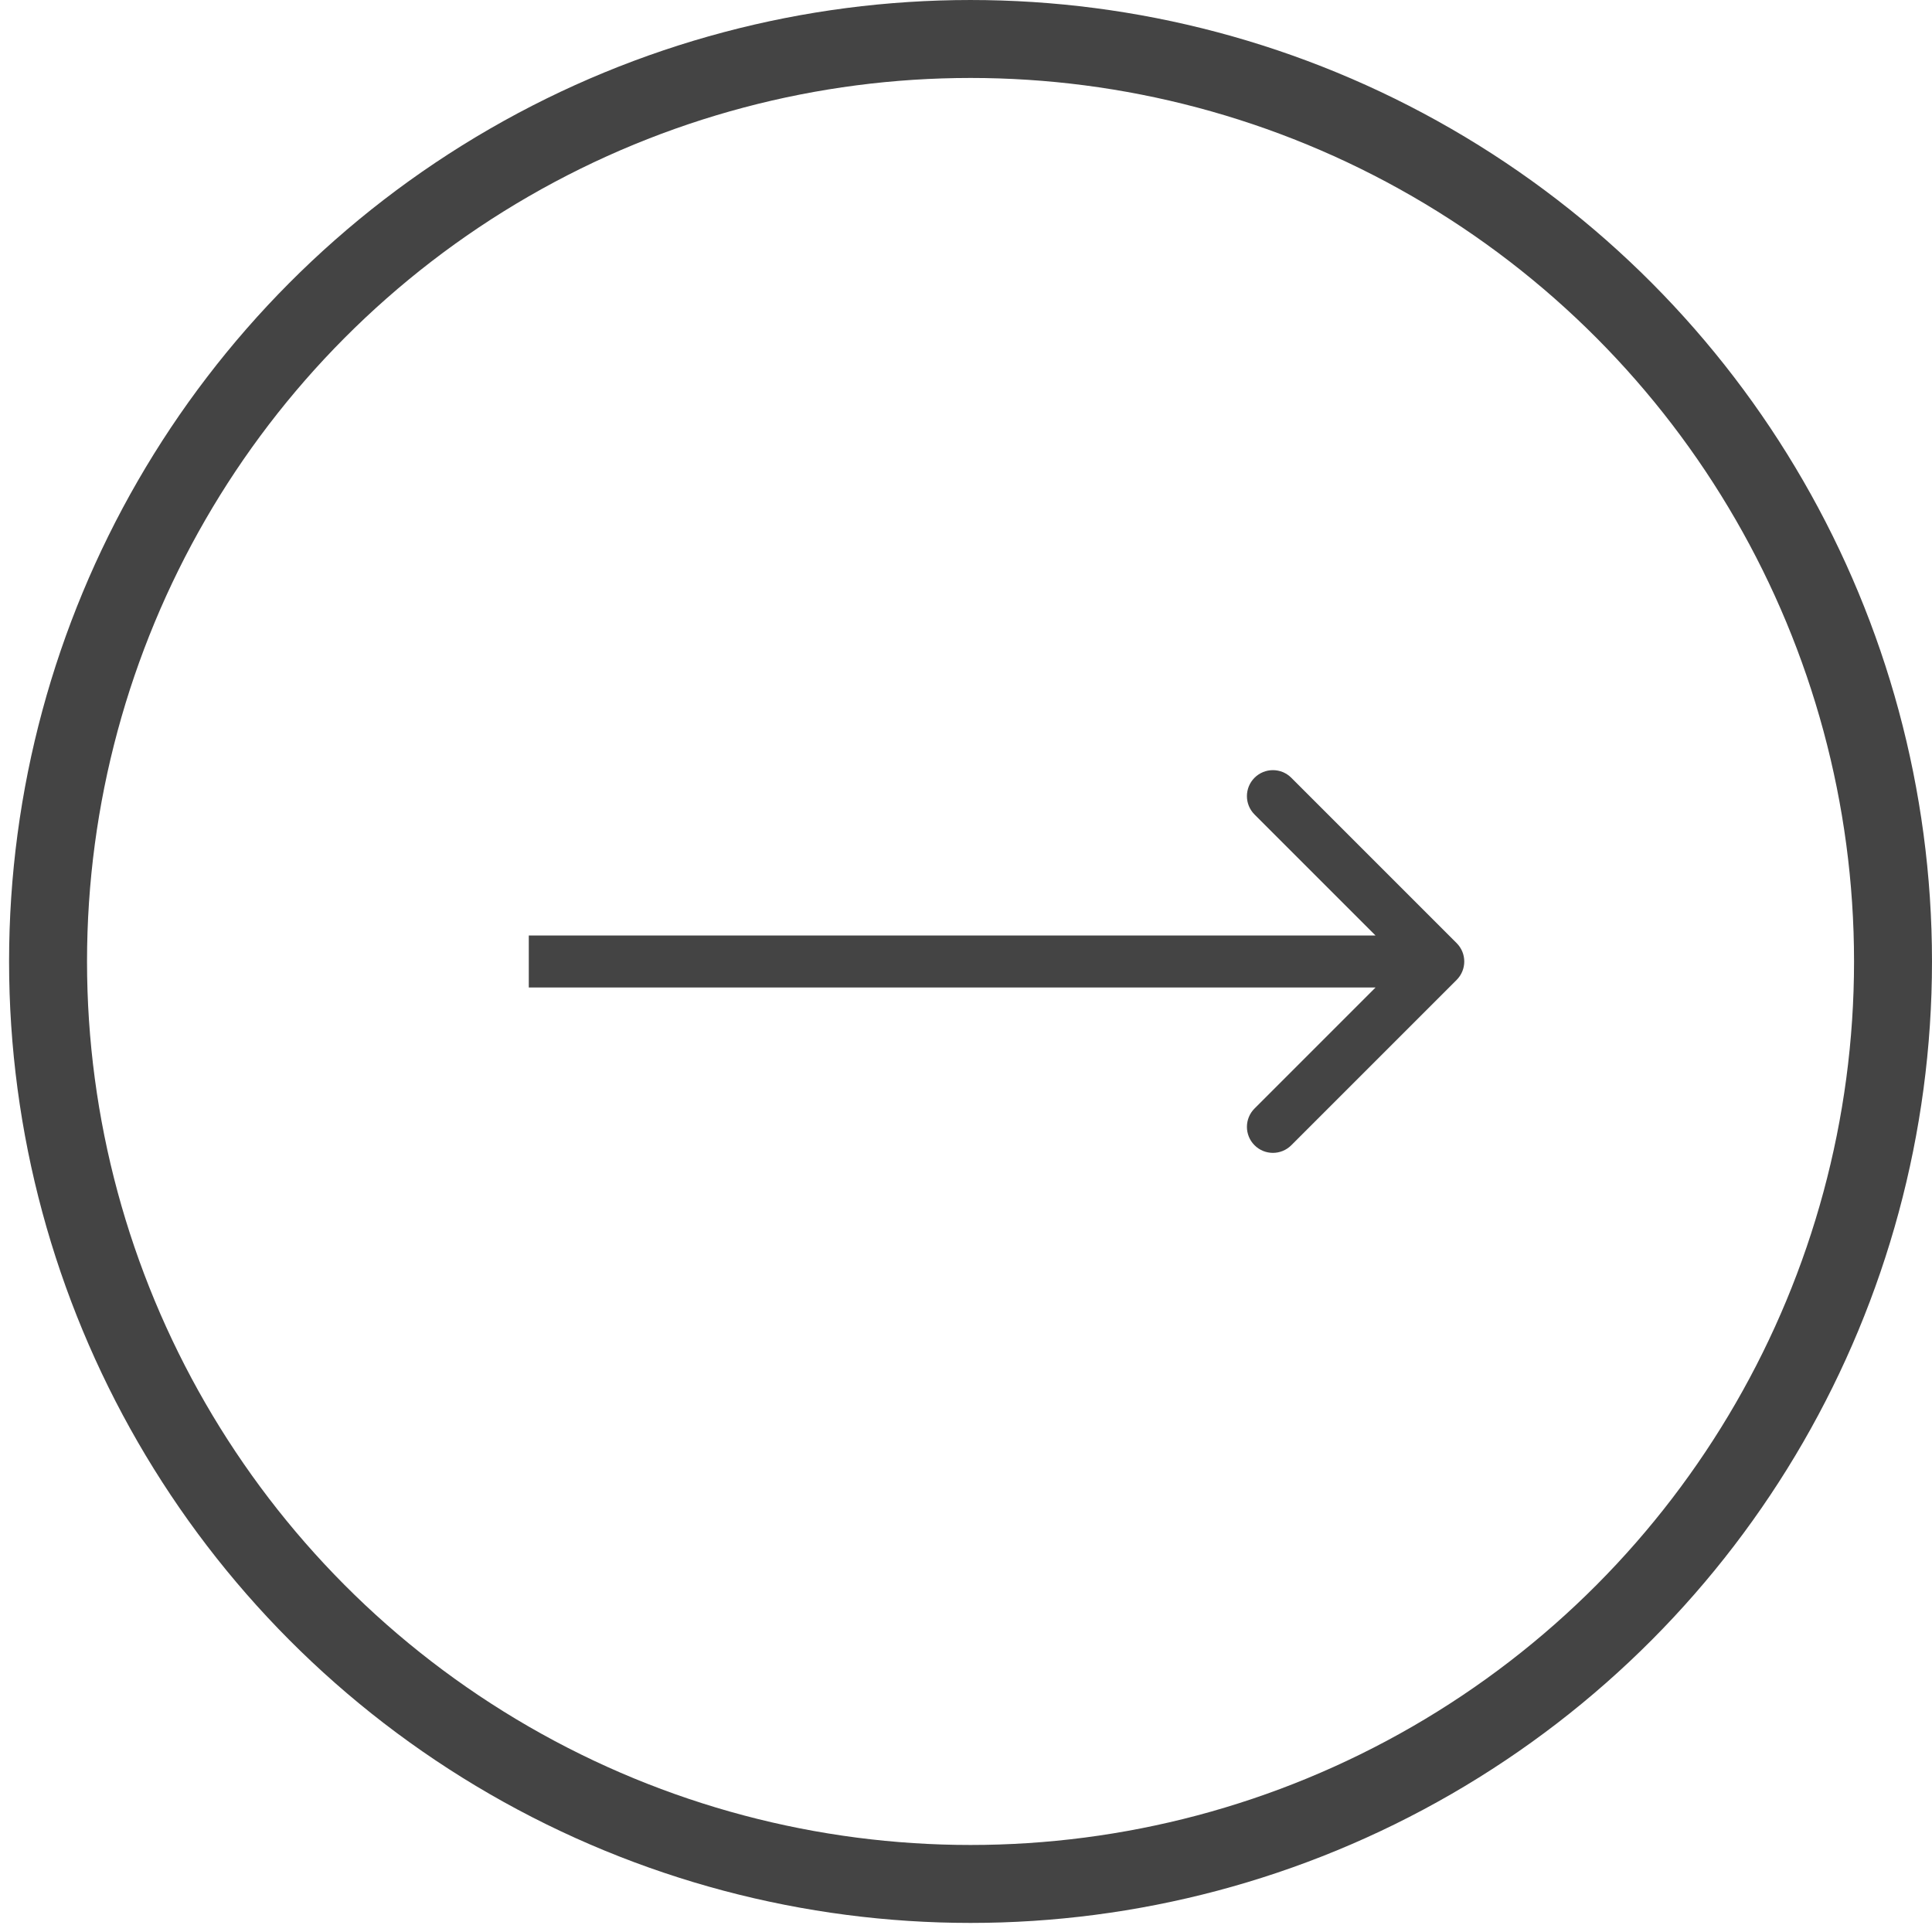 <?xml version="1.0" encoding="UTF-8"?> <svg xmlns="http://www.w3.org/2000/svg" width="141" height="141" viewBox="0 0 141 141" fill="none"><circle cx="70.831" cy="70.169" r="67.324" stroke="#444444" stroke-width="5.689"></circle><path d="M106.309 71.513C107.049 70.772 107.049 69.572 106.309 68.831L94.24 56.762C93.499 56.021 92.299 56.021 91.558 56.762C90.817 57.502 90.817 58.703 91.558 59.444L102.286 70.172L91.558 80.9C90.817 81.641 90.817 82.841 91.558 83.582C92.299 84.323 93.499 84.323 94.24 83.582L106.309 71.513ZM38.592 70.172V72.068H104.968V70.172V68.275H38.592V70.172Z" fill="#444444"></path></svg> 